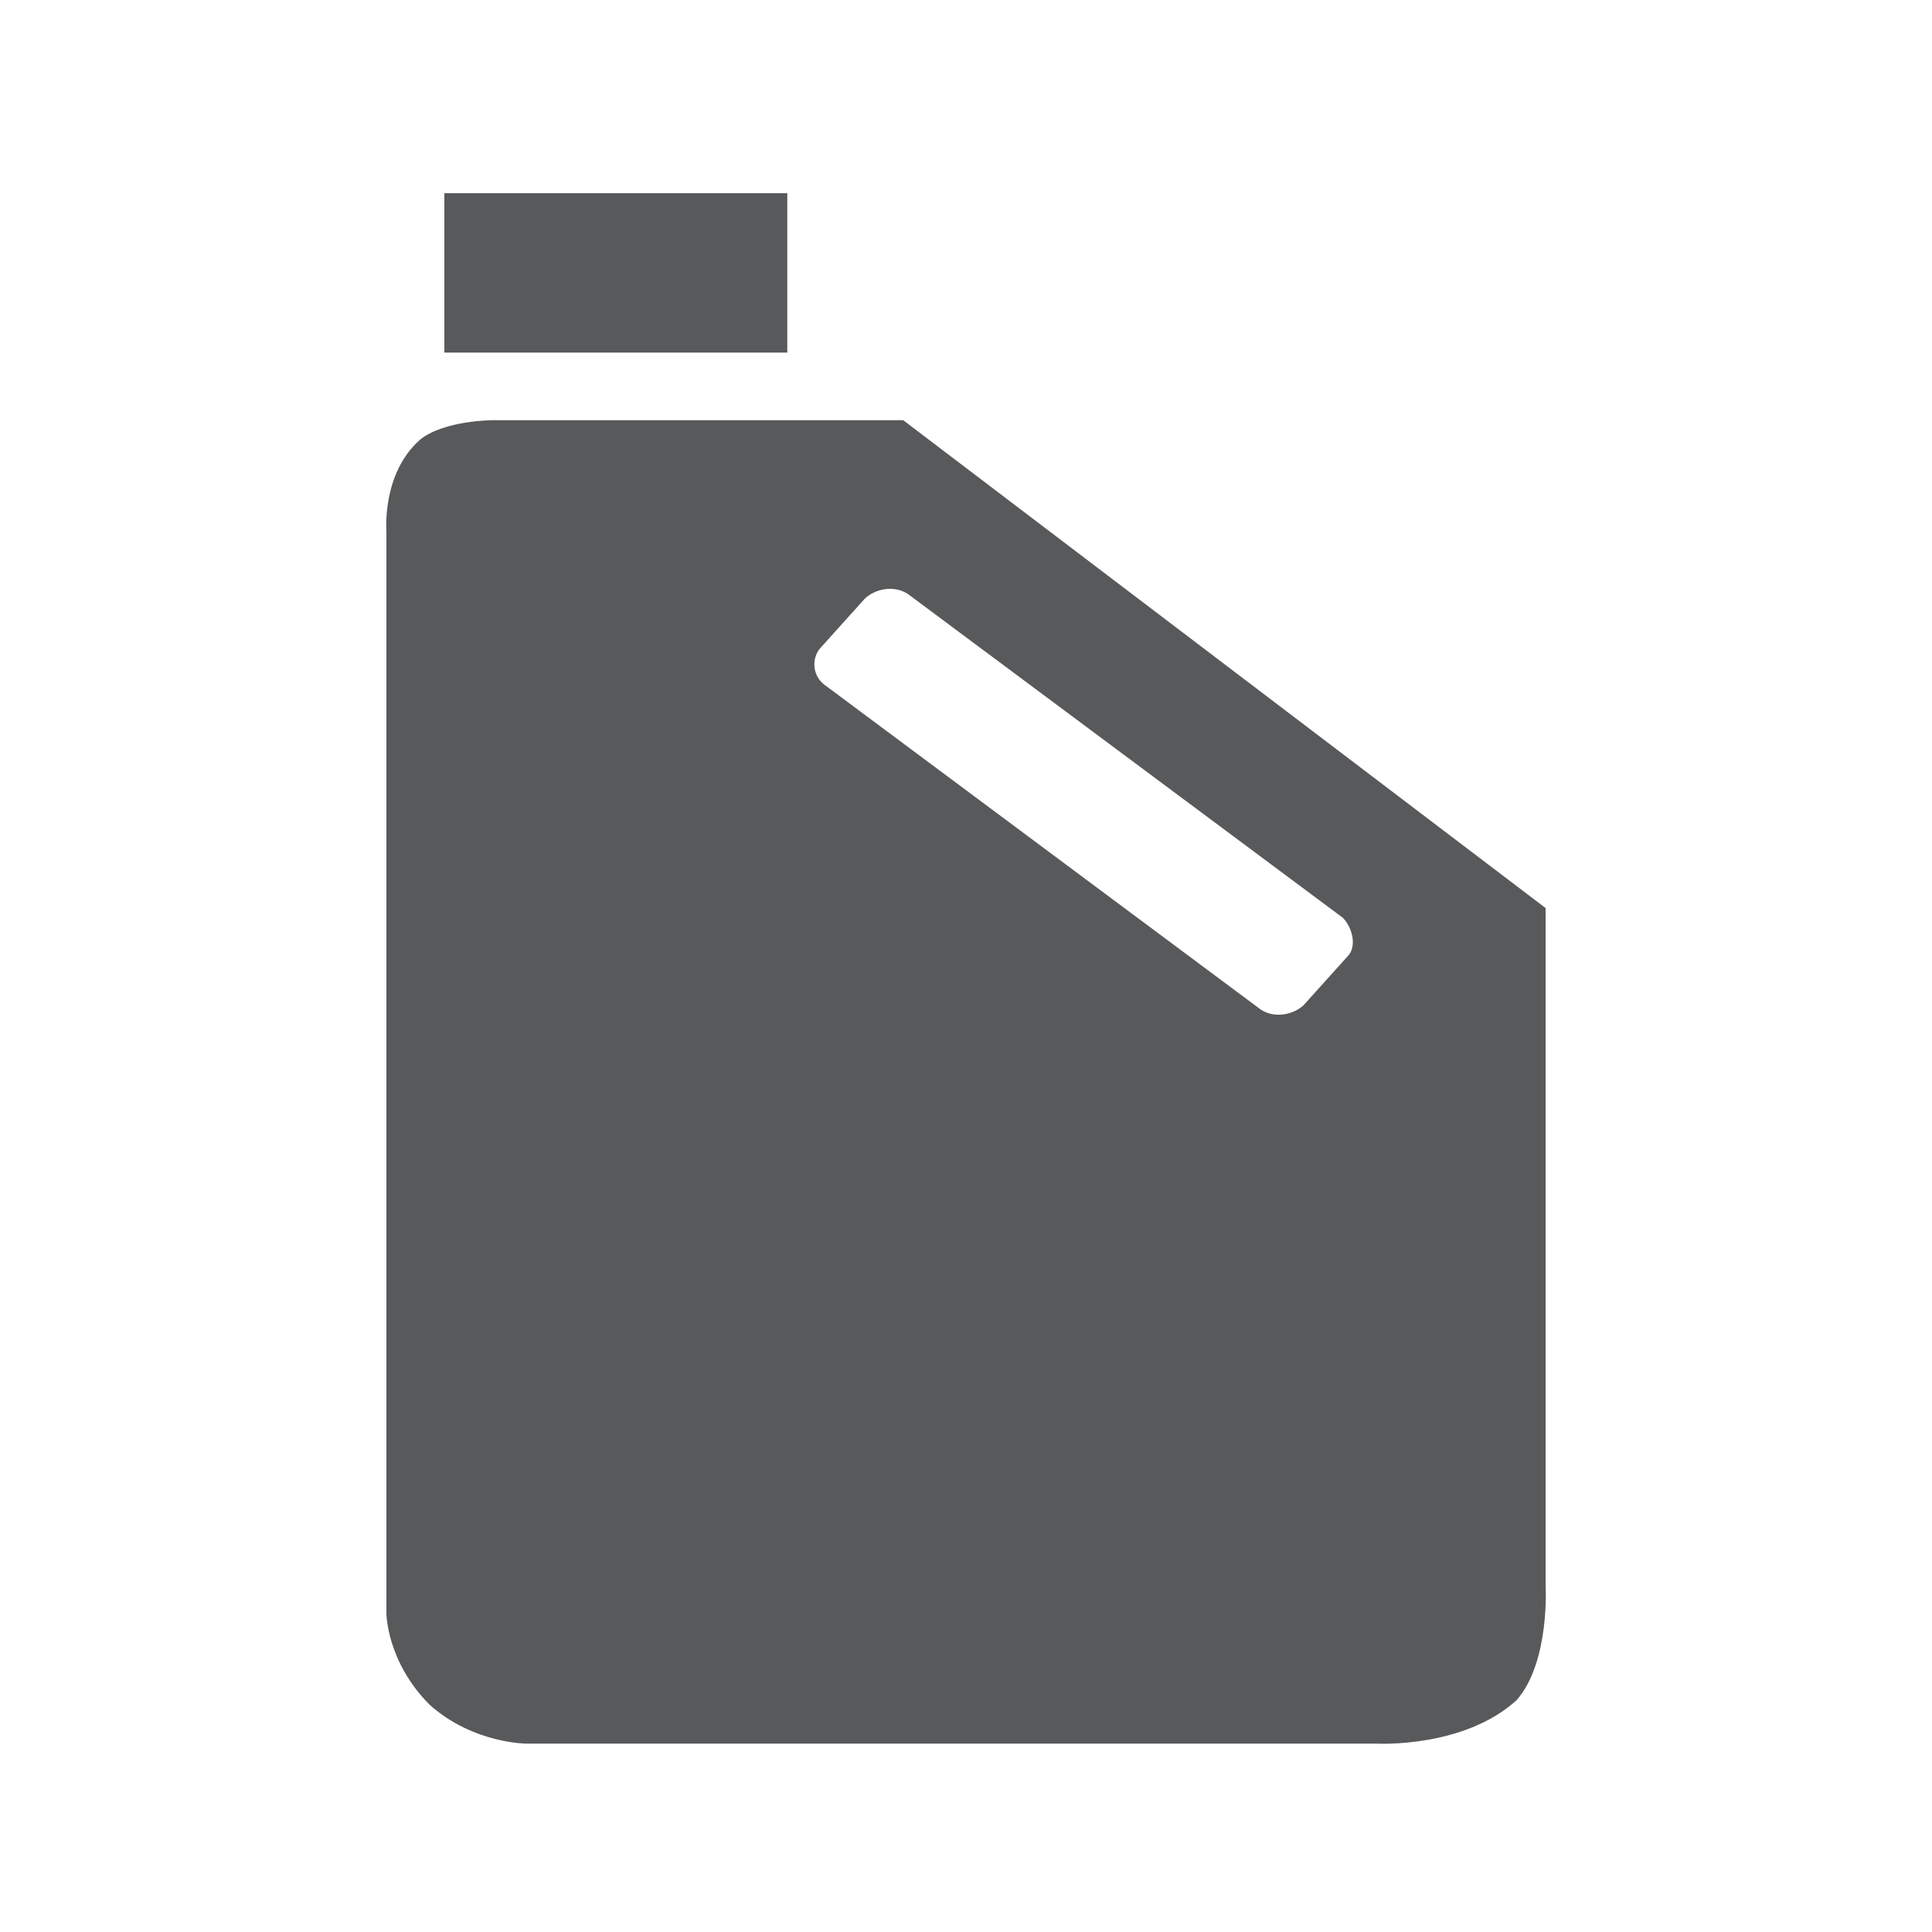 <?xml version="1.0" encoding="utf-8"?>
<!-- Generator: Adobe Illustrator 27.0.0, SVG Export Plug-In . SVG Version: 6.00 Build 0)  -->
<svg version="1.1" id="Layer_1" xmlns="http://www.w3.org/2000/svg" xmlns:xlink="http://www.w3.org/1999/xlink" x="0px" y="0px"
	 width="40px" height="40px" viewBox="0 0 40 40" style="enable-background:new 0 0 40 40;" xml:space="preserve">
<style type="text/css">
	.st0{fill:#58595B;}
	.st1{fill:#EBEBEB;}
	.st2{fill:none;}
</style>
<g>
	<rect x="9.2" y="4" class="st0" width="7.1" height="3.3"/>
	<path class="st0" d="M32,32.8V18.8L18.7,8.7h-8.5c0,0-1,0-1.5,0.4C7.9,9.8,8,11,8,11v22.4c0,0,0,1,0.9,1.9c0.9,0.8,2,0.8,2,0.8
		h17.6c0,0,1.8,0.1,2.9-0.9C32.1,34.4,32,32.8,32,32.8z M27.9,19.8l-0.9,1c-0.2,0.2-0.6,0.3-0.9,0.1l-9-6.7
		c-0.3-0.2-0.3-0.6-0.1-0.8l0.9-1c0.2-0.2,0.6-0.3,0.9-0.1l9,6.7C28,19.2,28.1,19.6,27.9,19.8z"/>
</g>
<rect y="0" class="st2" width="40" height="40"/>
</svg>
